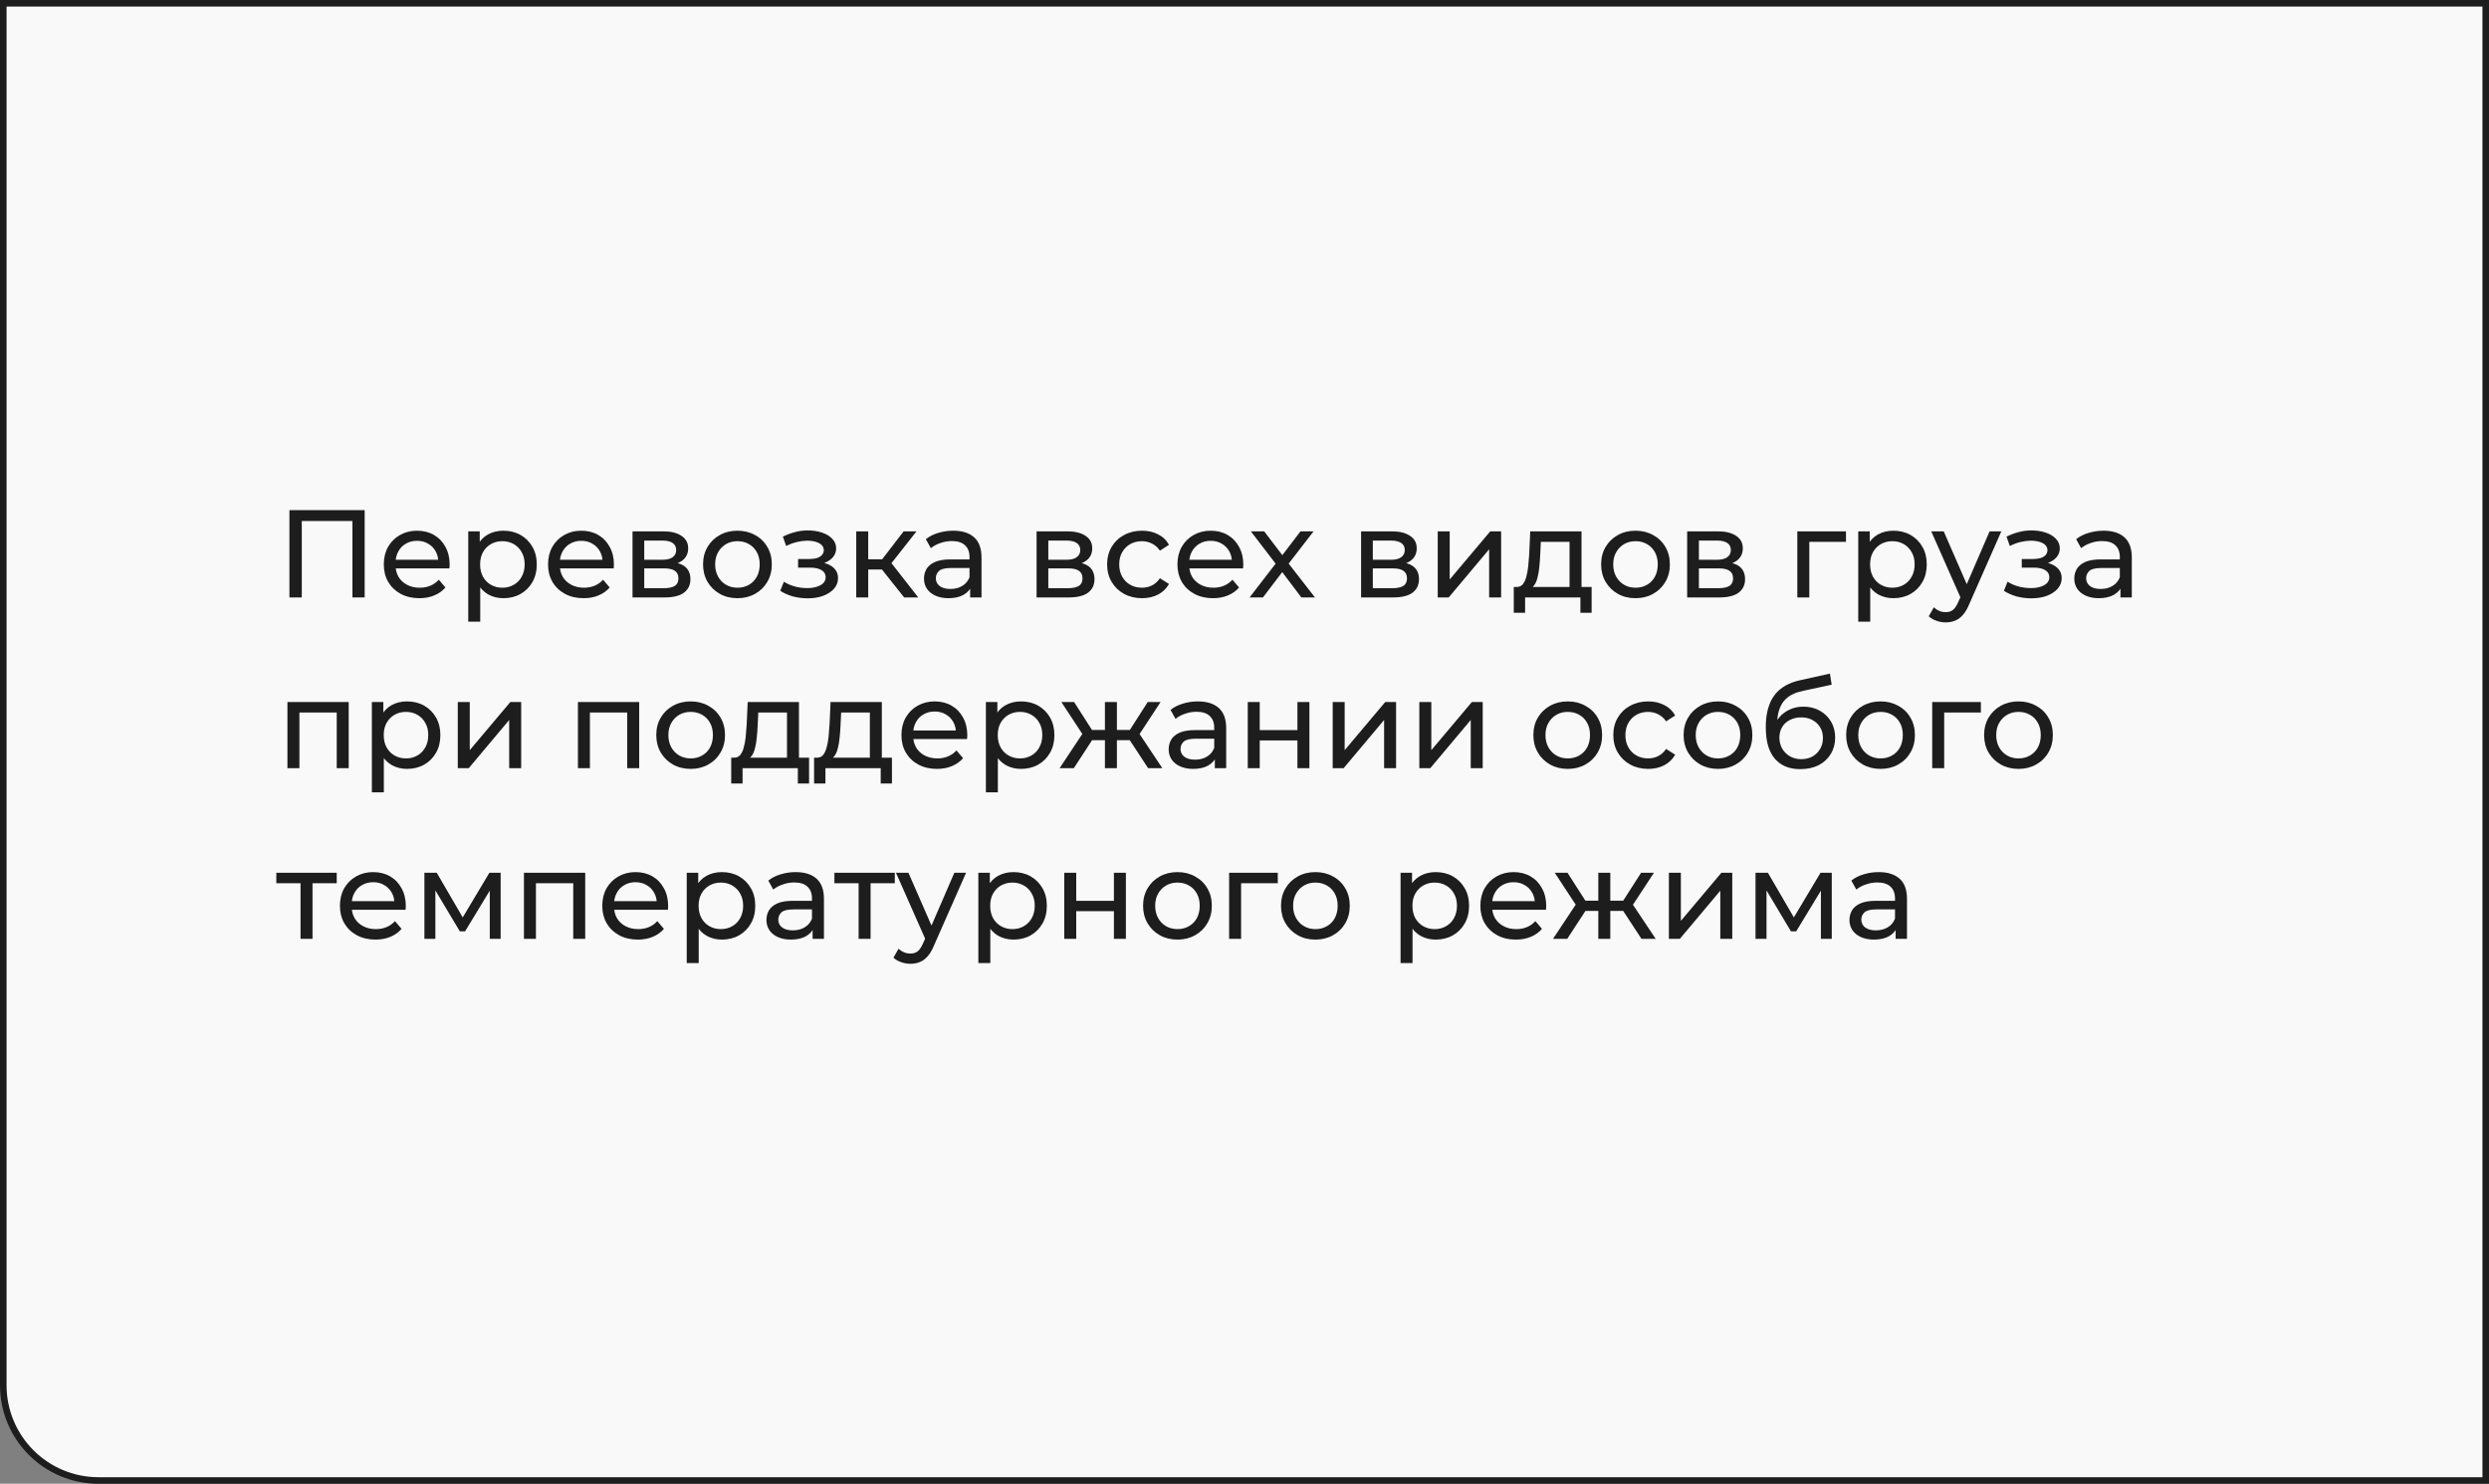 <?xml version="1.0" encoding="UTF-8"?> <svg xmlns="http://www.w3.org/2000/svg" width="379" height="226" viewBox="0 0 379 226" fill="none"><rect x="0" y="0" width="379" height="226" fill="#808080" stroke="none"/> <path d="M0.5 0.5H378.5V225.5H15C6.992 225.5 0.5 219.008 0.5 211V0.5Z" fill="#F9F9F9" stroke="#1D1D1D"></path> <path d="M44.071 91V77.7H55.528V91H53.666V78.859L54.122 79.353H45.477L45.952 78.859V91H44.071ZM63.855 91.114C62.779 91.114 61.829 90.892 61.005 90.449C60.195 90.006 59.562 89.398 59.105 88.625C58.662 87.852 58.441 86.966 58.441 85.965C58.441 84.964 58.656 84.078 59.087 83.305C59.53 82.532 60.132 81.931 60.892 81.5C61.664 81.057 62.532 80.835 63.495 80.835C64.47 80.835 65.331 81.05 66.079 81.481C66.826 81.912 67.409 82.52 67.826 83.305C68.257 84.078 68.472 84.983 68.472 86.022C68.472 86.098 68.466 86.187 68.454 86.288C68.454 86.389 68.447 86.484 68.434 86.573H59.865V85.262H67.484L66.743 85.718C66.756 85.072 66.623 84.496 66.344 83.989C66.066 83.482 65.68 83.09 65.186 82.811C64.704 82.52 64.141 82.374 63.495 82.374C62.861 82.374 62.297 82.52 61.803 82.811C61.309 83.09 60.923 83.489 60.645 84.008C60.366 84.515 60.227 85.097 60.227 85.756V86.06C60.227 86.731 60.379 87.333 60.682 87.865C60.999 88.384 61.436 88.79 61.993 89.081C62.551 89.372 63.191 89.518 63.913 89.518C64.508 89.518 65.046 89.417 65.528 89.214C66.022 89.011 66.452 88.707 66.82 88.302L67.826 89.48C67.371 90.012 66.8 90.417 66.117 90.696C65.445 90.975 64.692 91.114 63.855 91.114ZM76.641 91.114C75.805 91.114 75.039 90.924 74.342 90.544C73.658 90.151 73.107 89.575 72.689 88.815C72.284 88.055 72.081 87.105 72.081 85.965C72.081 84.825 72.278 83.875 72.67 83.115C73.076 82.355 73.62 81.785 74.304 81.405C75.001 81.025 75.78 80.835 76.641 80.835C77.629 80.835 78.503 81.05 79.263 81.481C80.023 81.912 80.625 82.513 81.068 83.286C81.511 84.046 81.733 84.939 81.733 85.965C81.733 86.991 81.511 87.89 81.068 88.663C80.625 89.436 80.023 90.037 79.263 90.468C78.503 90.899 77.629 91.114 76.641 91.114ZM71.302 94.686V80.93H73.05V83.647L72.936 85.984L73.126 88.321V94.686H71.302ZM76.489 89.518C77.135 89.518 77.712 89.372 78.218 89.081C78.737 88.79 79.143 88.378 79.434 87.846C79.738 87.301 79.89 86.674 79.89 85.965C79.89 85.243 79.738 84.622 79.434 84.103C79.143 83.571 78.737 83.159 78.218 82.868C77.712 82.577 77.135 82.431 76.489 82.431C75.856 82.431 75.279 82.577 74.76 82.868C74.254 83.159 73.848 83.571 73.544 84.103C73.253 84.622 73.107 85.243 73.107 85.965C73.107 86.674 73.253 87.301 73.544 87.846C73.848 88.378 74.254 88.79 74.76 89.081C75.279 89.372 75.856 89.518 76.489 89.518ZM88.867 91.114C87.79 91.114 86.841 90.892 86.017 90.449C85.207 90.006 84.573 89.398 84.117 88.625C83.674 87.852 83.452 86.966 83.452 85.965C83.452 84.964 83.668 84.078 84.098 83.305C84.541 82.532 85.143 81.931 85.903 81.5C86.676 81.057 87.543 80.835 88.506 80.835C89.481 80.835 90.343 81.05 91.09 81.481C91.838 81.912 92.42 82.52 92.838 83.305C93.269 84.078 93.484 84.983 93.484 86.022C93.484 86.098 93.478 86.187 93.465 86.288C93.465 86.389 93.459 86.484 93.446 86.573H84.877V85.262H92.496L91.755 85.718C91.768 85.072 91.635 84.496 91.356 83.989C91.078 83.482 90.691 83.09 90.197 82.811C89.716 82.52 89.152 82.374 88.506 82.374C87.873 82.374 87.309 82.52 86.815 82.811C86.321 83.09 85.935 83.489 85.656 84.008C85.377 84.515 85.238 85.097 85.238 85.756V86.06C85.238 86.731 85.39 87.333 85.694 87.865C86.011 88.384 86.448 88.79 87.005 89.081C87.562 89.372 88.202 89.518 88.924 89.518C89.519 89.518 90.058 89.417 90.539 89.214C91.033 89.011 91.464 88.707 91.831 88.302L92.838 89.48C92.382 90.012 91.812 90.417 91.128 90.696C90.457 90.975 89.703 91.114 88.867 91.114ZM96.314 91V80.93H100.988C102.166 80.93 103.091 81.158 103.762 81.614C104.446 82.057 104.788 82.691 104.788 83.514C104.788 84.337 104.465 84.977 103.819 85.433C103.186 85.876 102.343 86.098 101.292 86.098L101.577 85.604C102.78 85.604 103.673 85.826 104.256 86.269C104.839 86.712 105.13 87.365 105.13 88.226C105.13 89.1 104.801 89.784 104.142 90.278C103.496 90.759 102.502 91 101.159 91H96.314ZM98.1 89.594H101.026C101.786 89.594 102.356 89.48 102.736 89.252C103.116 89.011 103.306 88.631 103.306 88.112C103.306 87.58 103.129 87.194 102.774 86.953C102.432 86.7 101.887 86.573 101.14 86.573H98.1V89.594ZM98.1 85.262H100.836C101.533 85.262 102.058 85.135 102.413 84.882C102.78 84.616 102.964 84.249 102.964 83.78C102.964 83.299 102.78 82.938 102.413 82.697C102.058 82.456 101.533 82.336 100.836 82.336H98.1V85.262ZM112.298 91.114C111.284 91.114 110.385 90.892 109.6 90.449C108.814 90.006 108.194 89.398 107.738 88.625C107.282 87.84 107.054 86.953 107.054 85.965C107.054 84.964 107.282 84.078 107.738 83.305C108.194 82.532 108.814 81.931 109.6 81.5C110.385 81.057 111.284 80.835 112.298 80.835C113.298 80.835 114.191 81.057 114.977 81.5C115.775 81.931 116.395 82.532 116.839 83.305C117.295 84.065 117.523 84.952 117.523 85.965C117.523 86.966 117.295 87.852 116.839 88.625C116.395 89.398 115.775 90.006 114.977 90.449C114.191 90.892 113.298 91.114 112.298 91.114ZM112.298 89.518C112.944 89.518 113.52 89.372 114.027 89.081C114.546 88.79 114.951 88.378 115.243 87.846C115.534 87.301 115.68 86.674 115.68 85.965C115.68 85.243 115.534 84.622 115.243 84.103C114.951 83.571 114.546 83.159 114.027 82.868C113.52 82.577 112.944 82.431 112.298 82.431C111.652 82.431 111.075 82.577 110.569 82.868C110.062 83.159 109.657 83.571 109.353 84.103C109.049 84.622 108.897 85.243 108.897 85.965C108.897 86.674 109.049 87.301 109.353 87.846C109.657 88.378 110.062 88.79 110.569 89.081C111.075 89.372 111.652 89.518 112.298 89.518ZM122.99 91.133C123.877 91.133 124.662 91.006 125.346 90.753C126.043 90.487 126.594 90.126 126.999 89.67C127.405 89.201 127.607 88.663 127.607 88.055C127.607 87.295 127.284 86.693 126.638 86.25C125.992 85.807 125.106 85.585 123.978 85.585L123.902 86.022C124.561 86.022 125.144 85.914 125.65 85.699C126.157 85.484 126.562 85.192 126.866 84.825C127.17 84.445 127.322 84.014 127.322 83.533C127.322 82.963 127.12 82.469 126.714 82.051C126.322 81.633 125.783 81.316 125.099 81.101C124.415 80.873 123.636 80.772 122.762 80.797C122.18 80.81 121.591 80.898 120.995 81.063C120.413 81.215 119.817 81.437 119.209 81.728L119.703 83.153C120.248 82.887 120.78 82.691 121.299 82.564C121.831 82.437 122.351 82.368 122.857 82.355C123.377 82.355 123.826 82.412 124.206 82.526C124.599 82.64 124.903 82.805 125.118 83.02C125.334 83.235 125.441 83.495 125.441 83.799C125.441 84.078 125.346 84.325 125.156 84.54C124.979 84.743 124.726 84.895 124.396 84.996C124.067 85.097 123.681 85.148 123.237 85.148H121.527V86.459H123.351C124.099 86.459 124.681 86.586 125.099 86.839C125.517 87.092 125.726 87.453 125.726 87.922C125.726 88.251 125.612 88.543 125.384 88.796C125.156 89.037 124.827 89.227 124.396 89.366C123.978 89.505 123.478 89.575 122.895 89.575C122.262 89.575 121.635 89.493 121.014 89.328C120.394 89.151 119.843 88.91 119.361 88.606L118.81 89.993C119.38 90.36 120.026 90.645 120.748 90.848C121.483 91.038 122.23 91.133 122.99 91.133ZM137.676 91L133.781 86.098L135.282 85.186L139.823 91H137.676ZM130.38 91V80.93H132.204V91H130.38ZM131.653 86.744V85.186H134.978V86.744H131.653ZM135.434 86.174L133.743 85.946L137.6 80.93H139.557L135.434 86.174ZM147.725 91V88.872L147.63 88.473V84.844C147.63 84.071 147.402 83.476 146.946 83.058C146.503 82.627 145.832 82.412 144.932 82.412C144.337 82.412 143.754 82.513 143.184 82.716C142.614 82.906 142.133 83.166 141.74 83.495L140.98 82.127C141.5 81.709 142.12 81.392 142.842 81.177C143.577 80.949 144.343 80.835 145.141 80.835C146.522 80.835 147.586 81.171 148.333 81.842C149.081 82.513 149.454 83.539 149.454 84.92V91H147.725ZM144.419 91.114C143.672 91.114 143.013 90.987 142.443 90.734C141.886 90.481 141.455 90.132 141.151 89.689C140.847 89.233 140.695 88.72 140.695 88.15C140.695 87.605 140.822 87.111 141.075 86.668C141.341 86.225 141.766 85.87 142.348 85.604C142.944 85.338 143.742 85.205 144.742 85.205H147.934V86.516H144.818C143.906 86.516 143.292 86.668 142.975 86.972C142.659 87.276 142.5 87.643 142.5 88.074C142.5 88.568 142.697 88.967 143.089 89.271C143.482 89.562 144.027 89.708 144.723 89.708C145.407 89.708 146.003 89.556 146.509 89.252C147.029 88.948 147.402 88.505 147.63 87.922L147.991 89.176C147.751 89.771 147.326 90.246 146.718 90.601C146.11 90.943 145.344 91.114 144.419 91.114ZM157.841 91V80.93H162.515C163.693 80.93 164.618 81.158 165.289 81.614C165.973 82.057 166.315 82.691 166.315 83.514C166.315 84.337 165.992 84.977 165.346 85.433C164.713 85.876 163.871 86.098 162.819 86.098L163.104 85.604C164.308 85.604 165.201 85.826 165.783 86.269C166.366 86.712 166.657 87.365 166.657 88.226C166.657 89.1 166.328 89.784 165.669 90.278C165.023 90.759 164.029 91 162.686 91H157.841ZM159.627 89.594H162.553C163.313 89.594 163.883 89.48 164.263 89.252C164.643 89.011 164.833 88.631 164.833 88.112C164.833 87.58 164.656 87.194 164.301 86.953C163.959 86.7 163.415 86.573 162.667 86.573H159.627V89.594ZM159.627 85.262H162.363C163.06 85.262 163.586 85.135 163.94 84.882C164.308 84.616 164.491 84.249 164.491 83.78C164.491 83.299 164.308 82.938 163.94 82.697C163.586 82.456 163.06 82.336 162.363 82.336H159.627V85.262ZM173.901 91.114C172.875 91.114 171.957 90.892 171.146 90.449C170.348 90.006 169.721 89.398 169.265 88.625C168.809 87.852 168.581 86.966 168.581 85.965C168.581 84.964 168.809 84.078 169.265 83.305C169.721 82.532 170.348 81.931 171.146 81.5C171.957 81.057 172.875 80.835 173.901 80.835C174.813 80.835 175.624 81.019 176.333 81.386C177.055 81.741 177.612 82.273 178.005 82.982L176.618 83.875C176.289 83.381 175.883 83.02 175.402 82.792C174.933 82.551 174.427 82.431 173.882 82.431C173.223 82.431 172.634 82.577 172.115 82.868C171.596 83.159 171.184 83.571 170.88 84.103C170.576 84.622 170.424 85.243 170.424 85.965C170.424 86.687 170.576 87.314 170.88 87.846C171.184 88.378 171.596 88.79 172.115 89.081C172.634 89.372 173.223 89.518 173.882 89.518C174.427 89.518 174.933 89.404 175.402 89.176C175.883 88.935 176.289 88.568 176.618 88.074L178.005 88.948C177.612 89.645 177.055 90.183 176.333 90.563C175.624 90.93 174.813 91.114 173.901 91.114ZM184.702 91.114C183.626 91.114 182.676 90.892 181.852 90.449C181.042 90.006 180.408 89.398 179.952 88.625C179.509 87.852 179.287 86.966 179.287 85.965C179.287 84.964 179.503 84.078 179.933 83.305C180.377 82.532 180.978 81.931 181.738 81.5C182.511 81.057 183.379 80.835 184.341 80.835C185.317 80.835 186.178 81.05 186.925 81.481C187.673 81.912 188.255 82.52 188.673 83.305C189.104 84.078 189.319 84.983 189.319 86.022C189.319 86.098 189.313 86.187 189.3 86.288C189.3 86.389 189.294 86.484 189.281 86.573H180.712V85.262H188.331L187.59 85.718C187.603 85.072 187.47 84.496 187.191 83.989C186.913 83.482 186.526 83.09 186.032 82.811C185.551 82.52 184.987 82.374 184.341 82.374C183.708 82.374 183.144 82.52 182.65 82.811C182.156 83.09 181.77 83.489 181.491 84.008C181.213 84.515 181.073 85.097 181.073 85.756V86.06C181.073 86.731 181.225 87.333 181.529 87.865C181.846 88.384 182.283 88.79 182.84 89.081C183.398 89.372 184.037 89.518 184.759 89.518C185.355 89.518 185.893 89.417 186.374 89.214C186.868 89.011 187.299 88.707 187.666 88.302L188.673 89.48C188.217 90.012 187.647 90.417 186.963 90.696C186.292 90.975 185.538 91.114 184.702 91.114ZM190.275 91L194.607 85.376L194.588 86.307L190.465 80.93H192.498L195.652 85.072H194.873L198.027 80.93H200.022L195.842 86.345L195.861 85.376L200.231 91H198.16L194.835 86.592L195.576 86.706L192.308 91H190.275ZM207.252 91V80.93H211.926C213.104 80.93 214.029 81.158 214.7 81.614C215.384 82.057 215.726 82.691 215.726 83.514C215.726 84.337 215.403 84.977 214.757 85.433C214.124 85.876 213.282 86.098 212.23 86.098L212.515 85.604C213.719 85.604 214.612 85.826 215.194 86.269C215.777 86.712 216.068 87.365 216.068 88.226C216.068 89.1 215.739 89.784 215.08 90.278C214.434 90.759 213.44 91 212.097 91H207.252ZM209.038 89.594H211.964C212.724 89.594 213.294 89.48 213.674 89.252C214.054 89.011 214.244 88.631 214.244 88.112C214.244 87.58 214.067 87.194 213.712 86.953C213.37 86.7 212.826 86.573 212.078 86.573H209.038V89.594ZM209.038 85.262H211.774C212.471 85.262 212.997 85.135 213.351 84.882C213.719 84.616 213.902 84.249 213.902 83.78C213.902 83.299 213.719 82.938 213.351 82.697C212.997 82.456 212.471 82.336 211.774 82.336H209.038V85.262ZM218.923 91V80.93H220.747V88.264L226.922 80.93H228.575V91H226.751V83.666L220.595 91H218.923ZM238.994 90.145V82.526H234.624L234.529 84.464C234.503 85.097 234.459 85.712 234.396 86.307C234.345 86.89 234.256 87.428 234.13 87.922C234.016 88.416 233.845 88.821 233.617 89.138C233.389 89.455 233.085 89.651 232.705 89.727L230.9 89.404C231.292 89.417 231.609 89.29 231.85 89.024C232.09 88.745 232.274 88.365 232.401 87.884C232.54 87.403 232.641 86.858 232.705 86.25C232.768 85.629 232.819 84.99 232.857 84.331L233.009 80.93H240.818V90.145H238.994ZM230.501 93.337V89.404H242.357V93.337H240.647V91H232.23V93.337H230.501ZM249.046 91.114C248.032 91.114 247.133 90.892 246.348 90.449C245.562 90.006 244.942 89.398 244.486 88.625C244.03 87.84 243.802 86.953 243.802 85.965C243.802 84.964 244.03 84.078 244.486 83.305C244.942 82.532 245.562 81.931 246.348 81.5C247.133 81.057 248.032 80.835 249.046 80.835C250.046 80.835 250.939 81.057 251.725 81.5C252.523 81.931 253.143 82.532 253.587 83.305C254.043 84.065 254.271 84.952 254.271 85.965C254.271 86.966 254.043 87.852 253.587 88.625C253.143 89.398 252.523 90.006 251.725 90.449C250.939 90.892 250.046 91.114 249.046 91.114ZM249.046 89.518C249.692 89.518 250.268 89.372 250.775 89.081C251.294 88.79 251.699 88.378 251.991 87.846C252.282 87.301 252.428 86.674 252.428 85.965C252.428 85.243 252.282 84.622 251.991 84.103C251.699 83.571 251.294 83.159 250.775 82.868C250.268 82.577 249.692 82.431 249.046 82.431C248.4 82.431 247.823 82.577 247.317 82.868C246.81 83.159 246.405 83.571 246.101 84.103C245.797 84.622 245.645 85.243 245.645 85.965C245.645 86.674 245.797 87.301 246.101 87.846C246.405 88.378 246.81 88.79 247.317 89.081C247.823 89.372 248.4 89.518 249.046 89.518ZM256.905 91V80.93H261.579C262.757 80.93 263.681 81.158 264.353 81.614C265.037 82.057 265.379 82.691 265.379 83.514C265.379 84.337 265.056 84.977 264.41 85.433C263.776 85.876 262.934 86.098 261.883 86.098L262.168 85.604C263.371 85.604 264.264 85.826 264.847 86.269C265.429 86.712 265.721 87.365 265.721 88.226C265.721 89.1 265.391 89.784 264.733 90.278C264.087 90.759 263.092 91 261.75 91H256.905ZM258.691 89.594H261.617C262.377 89.594 262.947 89.48 263.327 89.252C263.707 89.011 263.897 88.631 263.897 88.112C263.897 87.58 263.719 87.194 263.365 86.953C263.023 86.7 262.478 86.573 261.731 86.573H258.691V89.594ZM258.691 85.262H261.427C262.123 85.262 262.649 85.135 263.004 84.882C263.371 84.616 263.555 84.249 263.555 83.78C263.555 83.299 263.371 82.938 263.004 82.697C262.649 82.456 262.123 82.336 261.427 82.336H258.691V85.262ZM273.678 91V80.93H281.088V82.526H275.065L275.502 82.108V91H273.678ZM288.294 91.114C287.458 91.114 286.692 90.924 285.995 90.544C285.311 90.151 284.76 89.575 284.342 88.815C283.937 88.055 283.734 87.105 283.734 85.965C283.734 84.825 283.931 83.875 284.323 83.115C284.729 82.355 285.273 81.785 285.957 81.405C286.654 81.025 287.433 80.835 288.294 80.835C289.282 80.835 290.156 81.05 290.916 81.481C291.676 81.912 292.278 82.513 292.721 83.286C293.165 84.046 293.386 84.939 293.386 85.965C293.386 86.991 293.165 87.89 292.721 88.663C292.278 89.436 291.676 90.037 290.916 90.468C290.156 90.899 289.282 91.114 288.294 91.114ZM282.955 94.686V80.93H284.703V83.647L284.589 85.984L284.779 88.321V94.686H282.955ZM288.142 89.518C288.788 89.518 289.365 89.372 289.871 89.081C290.391 88.79 290.796 88.378 291.087 87.846C291.391 87.301 291.543 86.674 291.543 85.965C291.543 85.243 291.391 84.622 291.087 84.103C290.796 83.571 290.391 83.159 289.871 82.868C289.365 82.577 288.788 82.431 288.142 82.431C287.509 82.431 286.933 82.577 286.413 82.868C285.907 83.159 285.501 83.571 285.197 84.103C284.906 84.622 284.76 85.243 284.76 85.965C284.76 86.674 284.906 87.301 285.197 87.846C285.501 88.378 285.907 88.79 286.413 89.081C286.933 89.372 287.509 89.518 288.142 89.518ZM296.271 94.8C295.79 94.8 295.321 94.718 294.865 94.553C294.409 94.401 294.017 94.173 293.687 93.869L294.466 92.501C294.72 92.742 294.998 92.925 295.302 93.052C295.606 93.179 295.929 93.242 296.271 93.242C296.715 93.242 297.082 93.128 297.373 92.9C297.665 92.672 297.937 92.267 298.19 91.684L298.817 90.297L299.007 90.069L302.959 80.93H304.745L299.862 92.007C299.571 92.716 299.242 93.274 298.874 93.679C298.52 94.084 298.127 94.369 297.696 94.534C297.266 94.711 296.791 94.8 296.271 94.8ZM298.665 91.323L294.067 80.93H295.967L299.881 89.898L298.665 91.323ZM309.316 91.133C310.203 91.133 310.988 91.006 311.672 90.753C312.369 90.487 312.92 90.126 313.325 89.67C313.731 89.201 313.933 88.663 313.933 88.055C313.933 87.295 313.61 86.693 312.964 86.25C312.318 85.807 311.432 85.585 310.304 85.585L310.228 86.022C310.887 86.022 311.47 85.914 311.976 85.699C312.483 85.484 312.888 85.192 313.192 84.825C313.496 84.445 313.648 84.014 313.648 83.533C313.648 82.963 313.446 82.469 313.04 82.051C312.648 81.633 312.109 81.316 311.425 81.101C310.741 80.873 309.962 80.772 309.088 80.797C308.506 80.81 307.917 80.898 307.321 81.063C306.739 81.215 306.143 81.437 305.535 81.728L306.029 83.153C306.574 82.887 307.106 82.691 307.625 82.564C308.157 82.437 308.677 82.368 309.183 82.355C309.703 82.355 310.152 82.412 310.532 82.526C310.925 82.64 311.229 82.805 311.444 83.02C311.66 83.235 311.767 83.495 311.767 83.799C311.767 84.078 311.672 84.325 311.482 84.54C311.305 84.743 311.052 84.895 310.722 84.996C310.393 85.097 310.007 85.148 309.563 85.148H307.853V86.459H309.677C310.425 86.459 311.007 86.586 311.425 86.839C311.843 87.092 312.052 87.453 312.052 87.922C312.052 88.251 311.938 88.543 311.71 88.796C311.482 89.037 311.153 89.227 310.722 89.366C310.304 89.505 309.804 89.575 309.221 89.575C308.588 89.575 307.961 89.493 307.34 89.328C306.72 89.151 306.169 88.91 305.687 88.606L305.136 89.993C305.706 90.36 306.352 90.645 307.074 90.848C307.809 91.038 308.556 91.133 309.316 91.133ZM322.881 91V88.872L322.786 88.473V84.844C322.786 84.071 322.558 83.476 322.102 83.058C321.659 82.627 320.988 82.412 320.088 82.412C319.493 82.412 318.91 82.513 318.34 82.716C317.77 82.906 317.289 83.166 316.896 83.495L316.136 82.127C316.656 81.709 317.276 81.392 317.998 81.177C318.733 80.949 319.499 80.835 320.297 80.835C321.678 80.835 322.742 81.171 323.489 81.842C324.237 82.513 324.61 83.539 324.61 84.92V91H322.881ZM319.575 91.114C318.828 91.114 318.169 90.987 317.599 90.734C317.042 90.481 316.611 90.132 316.307 89.689C316.003 89.233 315.851 88.72 315.851 88.15C315.851 87.605 315.978 87.111 316.231 86.668C316.497 86.225 316.922 85.87 317.504 85.604C318.1 85.338 318.898 85.205 319.898 85.205H323.09V86.516H319.974C319.062 86.516 318.448 86.668 318.131 86.972C317.815 87.276 317.656 87.643 317.656 88.074C317.656 88.568 317.853 88.967 318.245 89.271C318.638 89.562 319.183 89.708 319.879 89.708C320.563 89.708 321.159 89.556 321.665 89.252C322.185 88.948 322.558 88.505 322.786 87.922L323.147 89.176C322.907 89.771 322.482 90.246 321.874 90.601C321.266 90.943 320.5 91.114 319.575 91.114ZM43.767 117V106.93H53.096V117H51.272V108.07L51.709 108.526H45.154L45.591 108.07V117H43.767ZM61.964 117.114C61.128 117.114 60.362 116.924 59.665 116.544C58.981 116.151 58.43 115.575 58.012 114.815C57.607 114.055 57.404 113.105 57.404 111.965C57.404 110.825 57.601 109.875 57.993 109.115C58.399 108.355 58.943 107.785 59.627 107.405C60.324 107.025 61.103 106.835 61.964 106.835C62.952 106.835 63.826 107.05 64.586 107.481C65.346 107.912 65.948 108.513 66.391 109.286C66.835 110.046 67.056 110.939 67.056 111.965C67.056 112.991 66.835 113.89 66.391 114.663C65.948 115.436 65.346 116.037 64.586 116.468C63.826 116.899 62.952 117.114 61.964 117.114ZM56.625 120.686V106.93H58.373V109.647L58.259 111.984L58.449 114.321V120.686H56.625ZM61.812 115.518C62.458 115.518 63.035 115.372 63.541 115.081C64.061 114.79 64.466 114.378 64.757 113.846C65.061 113.301 65.213 112.674 65.213 111.965C65.213 111.243 65.061 110.622 64.757 110.103C64.466 109.571 64.061 109.159 63.541 108.868C63.035 108.577 62.458 108.431 61.812 108.431C61.179 108.431 60.603 108.577 60.083 108.868C59.577 109.159 59.171 109.571 58.867 110.103C58.576 110.622 58.43 111.243 58.43 111.965C58.43 112.674 58.576 113.301 58.867 113.846C59.171 114.378 59.577 114.79 60.083 115.081C60.603 115.372 61.179 115.518 61.812 115.518ZM69.707 117V106.93H71.531V114.264L77.706 106.93H79.359V117H77.534V109.666L71.379 117H69.707ZM88.001 117V106.93H97.33V117H95.506V108.07L95.943 108.526H89.388L89.825 108.07V117H88.001ZM105.173 117.114C104.159 117.114 103.26 116.892 102.475 116.449C101.689 116.006 101.069 115.398 100.613 114.625C100.157 113.84 99.929 112.953 99.929 111.965C99.929 110.964 100.157 110.078 100.613 109.305C101.069 108.532 101.689 107.931 102.475 107.5C103.26 107.057 104.159 106.835 105.173 106.835C106.173 106.835 107.066 107.057 107.852 107.5C108.65 107.931 109.27 108.532 109.714 109.305C110.17 110.065 110.398 110.952 110.398 111.965C110.398 112.966 110.17 113.852 109.714 114.625C109.27 115.398 108.65 116.006 107.852 116.449C107.066 116.892 106.173 117.114 105.173 117.114ZM105.173 115.518C105.819 115.518 106.395 115.372 106.902 115.081C107.421 114.79 107.826 114.378 108.118 113.846C108.409 113.301 108.555 112.674 108.555 111.965C108.555 111.243 108.409 110.622 108.118 110.103C107.826 109.571 107.421 109.159 106.902 108.868C106.395 108.577 105.819 108.431 105.173 108.431C104.527 108.431 103.95 108.577 103.444 108.868C102.937 109.159 102.532 109.571 102.228 110.103C101.924 110.622 101.772 111.243 101.772 111.965C101.772 112.674 101.924 113.301 102.228 113.846C102.532 114.378 102.937 114.79 103.444 115.081C103.95 115.372 104.527 115.518 105.173 115.518ZM119.835 116.145V108.526H115.465L115.37 110.464C115.345 111.097 115.301 111.712 115.237 112.307C115.187 112.89 115.098 113.428 114.971 113.922C114.857 114.416 114.686 114.821 114.458 115.138C114.23 115.455 113.926 115.651 113.546 115.727L111.741 115.404C112.134 115.417 112.451 115.29 112.691 115.024C112.932 114.745 113.116 114.365 113.242 113.884C113.382 113.403 113.483 112.858 113.546 112.25C113.61 111.629 113.66 110.99 113.698 110.331L113.85 106.93H121.659V116.145H119.835ZM111.342 119.337V115.404H123.198V119.337H121.488V117H113.071V119.337H111.342ZM132.453 116.145V108.526H128.083L127.988 110.464C127.962 111.097 127.918 111.712 127.855 112.307C127.804 112.89 127.715 113.428 127.589 113.922C127.475 114.416 127.304 114.821 127.076 115.138C126.848 115.455 126.544 115.651 126.164 115.727L124.359 115.404C124.751 115.417 125.068 115.29 125.309 115.024C125.549 114.745 125.733 114.365 125.86 113.884C125.999 113.403 126.1 112.858 126.164 112.25C126.227 111.629 126.278 110.99 126.316 110.331L126.468 106.93H134.277V116.145H132.453ZM123.96 119.337V115.404H135.816V119.337H134.106V117H125.689V119.337H123.96ZM142.676 117.114C141.599 117.114 140.649 116.892 139.826 116.449C139.015 116.006 138.382 115.398 137.926 114.625C137.482 113.852 137.261 112.966 137.261 111.965C137.261 110.964 137.476 110.078 137.907 109.305C138.35 108.532 138.952 107.931 139.712 107.5C140.484 107.057 141.352 106.835 142.315 106.835C143.29 106.835 144.151 107.05 144.899 107.481C145.646 107.912 146.229 108.52 146.647 109.305C147.077 110.078 147.293 110.983 147.293 112.022C147.293 112.098 147.286 112.187 147.274 112.288C147.274 112.389 147.267 112.484 147.255 112.573H138.686V111.262H146.305L145.564 111.718C145.576 111.072 145.443 110.496 145.165 109.989C144.886 109.482 144.5 109.09 144.006 108.811C143.524 108.52 142.961 108.374 142.315 108.374C141.681 108.374 141.118 108.52 140.624 108.811C140.13 109.09 139.743 109.489 139.465 110.008C139.186 110.515 139.047 111.097 139.047 111.756V112.06C139.047 112.731 139.199 113.333 139.503 113.865C139.819 114.384 140.256 114.79 140.814 115.081C141.371 115.372 142.011 115.518 142.733 115.518C143.328 115.518 143.866 115.417 144.348 115.214C144.842 115.011 145.272 114.707 145.64 114.302L146.647 115.48C146.191 116.012 145.621 116.417 144.937 116.696C144.265 116.975 143.512 117.114 142.676 117.114ZM155.461 117.114C154.625 117.114 153.859 116.924 153.162 116.544C152.478 116.151 151.927 115.575 151.509 114.815C151.104 114.055 150.901 113.105 150.901 111.965C150.901 110.825 151.098 109.875 151.49 109.115C151.896 108.355 152.44 107.785 153.124 107.405C153.821 107.025 154.6 106.835 155.461 106.835C156.449 106.835 157.323 107.05 158.083 107.481C158.843 107.912 159.445 108.513 159.888 109.286C160.332 110.046 160.553 110.939 160.553 111.965C160.553 112.991 160.332 113.89 159.888 114.663C159.445 115.436 158.843 116.037 158.083 116.468C157.323 116.899 156.449 117.114 155.461 117.114ZM150.122 120.686V106.93H151.87V109.647L151.756 111.984L151.946 114.321V120.686H150.122ZM155.309 115.518C155.955 115.518 156.532 115.372 157.038 115.081C157.558 114.79 157.963 114.378 158.254 113.846C158.558 113.301 158.71 112.674 158.71 111.965C158.71 111.243 158.558 110.622 158.254 110.103C157.963 109.571 157.558 109.159 157.038 108.868C156.532 108.577 155.955 108.431 155.309 108.431C154.676 108.431 154.1 108.577 153.58 108.868C153.074 109.159 152.668 109.571 152.364 110.103C152.073 110.622 151.927 111.243 151.927 111.965C151.927 112.674 152.073 113.301 152.364 113.846C152.668 114.378 153.074 114.79 153.58 115.081C154.1 115.372 154.676 115.518 155.309 115.518ZM174.821 117L171.61 112.098L173.111 111.186L176.987 117H174.821ZM169.52 112.744V111.186H172.788V112.744H169.52ZM173.282 112.174L171.553 111.946L174.764 106.93H176.721L173.282 112.174ZM163.516 117H161.35L165.207 111.186L166.708 112.098L163.516 117ZM170.071 117H168.247V106.93H170.071V117ZM168.798 112.744H165.549V111.186H168.798V112.744ZM165.055 112.174L161.616 106.93H163.554L166.765 111.946L165.055 112.174ZM184.983 117V114.872L184.888 114.473V110.844C184.888 110.071 184.66 109.476 184.204 109.058C183.761 108.627 183.089 108.412 182.19 108.412C181.595 108.412 181.012 108.513 180.442 108.716C179.872 108.906 179.391 109.166 178.998 109.495L178.238 108.127C178.757 107.709 179.378 107.392 180.1 107.177C180.835 106.949 181.601 106.835 182.399 106.835C183.78 106.835 184.844 107.171 185.591 107.842C186.338 108.513 186.712 109.539 186.712 110.92V117H184.983ZM181.677 117.114C180.93 117.114 180.271 116.987 179.701 116.734C179.144 116.481 178.713 116.132 178.409 115.689C178.105 115.233 177.953 114.72 177.953 114.15C177.953 113.605 178.08 113.111 178.333 112.668C178.599 112.225 179.023 111.87 179.606 111.604C180.201 111.338 180.999 111.205 182 111.205H185.192V112.516H182.076C181.164 112.516 180.55 112.668 180.233 112.972C179.916 113.276 179.758 113.643 179.758 114.074C179.758 114.568 179.954 114.967 180.347 115.271C180.74 115.562 181.284 115.708 181.981 115.708C182.665 115.708 183.26 115.556 183.767 115.252C184.286 114.948 184.66 114.505 184.888 113.922L185.249 115.176C185.008 115.771 184.584 116.246 183.976 116.601C183.368 116.943 182.602 117.114 181.677 117.114ZM189.996 117V106.93H191.82V111.205H197.558V106.93H199.382V117H197.558V112.782H191.82V117H189.996ZM202.929 117V106.93H204.753V114.264L210.928 106.93H212.581V117H210.757V109.666L204.601 117H202.929ZM216.121 117V106.93H217.945V114.264L224.12 106.93H225.773V117H223.949V109.666L217.793 117H216.121ZM238.729 117.114C237.716 117.114 236.817 116.892 236.031 116.449C235.246 116.006 234.625 115.398 234.169 114.625C233.713 113.84 233.485 112.953 233.485 111.965C233.485 110.964 233.713 110.078 234.169 109.305C234.625 108.532 235.246 107.931 236.031 107.5C236.817 107.057 237.716 106.835 238.729 106.835C239.73 106.835 240.623 107.057 241.408 107.5C242.206 107.931 242.827 108.532 243.27 109.305C243.726 110.065 243.954 110.952 243.954 111.965C243.954 112.966 243.726 113.852 243.27 114.625C242.827 115.398 242.206 116.006 241.408 116.449C240.623 116.892 239.73 117.114 238.729 117.114ZM238.729 115.518C239.375 115.518 239.952 115.372 240.458 115.081C240.978 114.79 241.383 114.378 241.674 113.846C241.966 113.301 242.111 112.674 242.111 111.965C242.111 111.243 241.966 110.622 241.674 110.103C241.383 109.571 240.978 109.159 240.458 108.868C239.952 108.577 239.375 108.431 238.729 108.431C238.083 108.431 237.507 108.577 237 108.868C236.494 109.159 236.088 109.571 235.784 110.103C235.48 110.622 235.328 111.243 235.328 111.965C235.328 112.674 235.48 113.301 235.784 113.846C236.088 114.378 236.494 114.79 237 115.081C237.507 115.372 238.083 115.518 238.729 115.518ZM250.977 117.114C249.951 117.114 249.033 116.892 248.222 116.449C247.424 116.006 246.797 115.398 246.341 114.625C245.885 113.852 245.657 112.966 245.657 111.965C245.657 110.964 245.885 110.078 246.341 109.305C246.797 108.532 247.424 107.931 248.222 107.5C249.033 107.057 249.951 106.835 250.977 106.835C251.889 106.835 252.7 107.019 253.409 107.386C254.131 107.741 254.689 108.273 255.081 108.982L253.694 109.875C253.365 109.381 252.96 109.02 252.478 108.792C252.01 108.551 251.503 108.431 250.958 108.431C250.3 108.431 249.711 108.577 249.191 108.868C248.672 109.159 248.26 109.571 247.956 110.103C247.652 110.622 247.5 111.243 247.5 111.965C247.5 112.687 247.652 113.314 247.956 113.846C248.26 114.378 248.672 114.79 249.191 115.081C249.711 115.372 250.3 115.518 250.958 115.518C251.503 115.518 252.01 115.404 252.478 115.176C252.96 114.935 253.365 114.568 253.694 114.074L255.081 114.948C254.689 115.645 254.131 116.183 253.409 116.563C252.7 116.93 251.889 117.114 250.977 117.114ZM261.607 117.114C260.594 117.114 259.695 116.892 258.909 116.449C258.124 116.006 257.503 115.398 257.047 114.625C256.591 113.84 256.363 112.953 256.363 111.965C256.363 110.964 256.591 110.078 257.047 109.305C257.503 108.532 258.124 107.931 258.909 107.5C259.695 107.057 260.594 106.835 261.607 106.835C262.608 106.835 263.501 107.057 264.286 107.5C265.084 107.931 265.705 108.532 266.148 109.305C266.604 110.065 266.832 110.952 266.832 111.965C266.832 112.966 266.604 113.852 266.148 114.625C265.705 115.398 265.084 116.006 264.286 116.449C263.501 116.892 262.608 117.114 261.607 117.114ZM261.607 115.518C262.253 115.518 262.83 115.372 263.336 115.081C263.856 114.79 264.261 114.378 264.552 113.846C264.844 113.301 264.989 112.674 264.989 111.965C264.989 111.243 264.844 110.622 264.552 110.103C264.261 109.571 263.856 109.159 263.336 108.868C262.83 108.577 262.253 108.431 261.607 108.431C260.961 108.431 260.385 108.577 259.878 108.868C259.372 109.159 258.966 109.571 258.662 110.103C258.358 110.622 258.206 111.243 258.206 111.965C258.206 112.674 258.358 113.301 258.662 113.846C258.966 114.378 259.372 114.79 259.878 115.081C260.385 115.372 260.961 115.518 261.607 115.518ZM274.121 117.152C273.285 117.152 272.544 117.019 271.898 116.753C271.265 116.487 270.72 116.094 270.264 115.575C269.808 115.043 269.46 114.378 269.219 113.58C268.991 112.769 268.877 111.819 268.877 110.73C268.877 109.869 268.953 109.096 269.105 108.412C269.257 107.728 269.473 107.12 269.751 106.588C270.043 106.056 270.397 105.594 270.815 105.201C271.246 104.808 271.727 104.485 272.259 104.232C272.804 103.966 273.399 103.763 274.045 103.624L278.643 102.598L278.909 104.289L274.672 105.201C274.419 105.252 274.115 105.328 273.76 105.429C273.406 105.53 273.045 105.689 272.677 105.904C272.31 106.107 271.968 106.392 271.651 106.759C271.335 107.126 271.081 107.608 270.891 108.203C270.701 108.786 270.606 109.508 270.606 110.369C270.606 110.61 270.613 110.793 270.625 110.92C270.638 111.047 270.651 111.173 270.663 111.3C270.689 111.427 270.708 111.617 270.72 111.87L269.96 111.091C270.163 110.394 270.486 109.786 270.929 109.267C271.373 108.748 271.905 108.349 272.525 108.07C273.159 107.779 273.849 107.633 274.596 107.633C275.534 107.633 276.363 107.836 277.085 108.241C277.82 108.646 278.396 109.204 278.814 109.913C279.232 110.622 279.441 111.433 279.441 112.345C279.441 113.27 279.22 114.099 278.776 114.834C278.346 115.556 277.731 116.126 276.933 116.544C276.135 116.949 275.198 117.152 274.121 117.152ZM274.292 115.632C274.938 115.632 275.508 115.493 276.002 115.214C276.496 114.923 276.883 114.536 277.161 114.055C277.44 113.561 277.579 113.01 277.579 112.402C277.579 111.794 277.44 111.256 277.161 110.787C276.883 110.318 276.496 109.951 276.002 109.685C275.508 109.406 274.926 109.267 274.254 109.267C273.621 109.267 273.051 109.4 272.544 109.666C272.038 109.919 271.645 110.28 271.366 110.749C271.088 111.205 270.948 111.737 270.948 112.345C270.948 112.953 271.088 113.51 271.366 114.017C271.658 114.511 272.05 114.904 272.544 115.195C273.051 115.486 273.634 115.632 274.292 115.632ZM286.359 117.114C285.346 117.114 284.447 116.892 283.661 116.449C282.876 116.006 282.255 115.398 281.799 114.625C281.343 113.84 281.115 112.953 281.115 111.965C281.115 110.964 281.343 110.078 281.799 109.305C282.255 108.532 282.876 107.931 283.661 107.5C284.447 107.057 285.346 106.835 286.359 106.835C287.36 106.835 288.253 107.057 289.038 107.5C289.836 107.931 290.457 108.532 290.9 109.305C291.356 110.065 291.584 110.952 291.584 111.965C291.584 112.966 291.356 113.852 290.9 114.625C290.457 115.398 289.836 116.006 289.038 116.449C288.253 116.892 287.36 117.114 286.359 117.114ZM286.359 115.518C287.005 115.518 287.582 115.372 288.088 115.081C288.608 114.79 289.013 114.378 289.304 113.846C289.596 113.301 289.741 112.674 289.741 111.965C289.741 111.243 289.596 110.622 289.304 110.103C289.013 109.571 288.608 109.159 288.088 108.868C287.582 108.577 287.005 108.431 286.359 108.431C285.713 108.431 285.137 108.577 284.63 108.868C284.124 109.159 283.718 109.571 283.414 110.103C283.11 110.622 282.958 111.243 282.958 111.965C282.958 112.674 283.11 113.301 283.414 113.846C283.718 114.378 284.124 114.79 284.63 115.081C285.137 115.372 285.713 115.518 286.359 115.518ZM294.218 117V106.93H301.628V108.526H295.605L296.042 108.108V117H294.218ZM307.363 117.114C306.35 117.114 305.451 116.892 304.665 116.449C303.88 116.006 303.259 115.398 302.803 114.625C302.347 113.84 302.119 112.953 302.119 111.965C302.119 110.964 302.347 110.078 302.803 109.305C303.259 108.532 303.88 107.931 304.665 107.5C305.451 107.057 306.35 106.835 307.363 106.835C308.364 106.835 309.257 107.057 310.042 107.5C310.84 107.931 311.461 108.532 311.904 109.305C312.36 110.065 312.588 110.952 312.588 111.965C312.588 112.966 312.36 113.852 311.904 114.625C311.461 115.398 310.84 116.006 310.042 116.449C309.257 116.892 308.364 117.114 307.363 117.114ZM307.363 115.518C308.009 115.518 308.586 115.372 309.092 115.081C309.612 114.79 310.017 114.378 310.308 113.846C310.6 113.301 310.745 112.674 310.745 111.965C310.745 111.243 310.6 110.622 310.308 110.103C310.017 109.571 309.612 109.159 309.092 108.868C308.586 108.577 308.009 108.431 307.363 108.431C306.717 108.431 306.141 108.577 305.634 108.868C305.128 109.159 304.722 109.571 304.418 110.103C304.114 110.622 303.962 111.243 303.962 111.965C303.962 112.674 304.114 113.301 304.418 113.846C304.722 114.378 305.128 114.79 305.634 115.081C306.141 115.372 306.717 115.518 307.363 115.518ZM45.762 143V134.051L46.218 134.526H42.076V132.93H51.272V134.526H47.149L47.586 134.051V143H45.762ZM57.176 143.114C56.099 143.114 55.149 142.892 54.326 142.449C53.515 142.006 52.882 141.398 52.426 140.625C51.983 139.852 51.761 138.966 51.761 137.965C51.761 136.964 51.976 136.078 52.407 135.305C52.85 134.532 53.452 133.931 54.212 133.5C54.984 133.057 55.852 132.835 56.815 132.835C57.79 132.835 58.651 133.05 59.399 133.481C60.146 133.912 60.729 134.52 61.147 135.305C61.578 136.078 61.793 136.983 61.793 138.022C61.793 138.098 61.786 138.187 61.774 138.288C61.774 138.389 61.767 138.484 61.755 138.573H53.186V137.262H60.805L60.064 137.718C60.077 137.072 59.944 136.496 59.665 135.989C59.386 135.482 59 135.09 58.506 134.811C58.025 134.52 57.461 134.374 56.815 134.374C56.181 134.374 55.618 134.52 55.124 134.811C54.63 135.09 54.243 135.489 53.965 136.008C53.686 136.515 53.547 137.097 53.547 137.756V138.06C53.547 138.731 53.699 139.333 54.003 139.865C54.319 140.384 54.757 140.79 55.314 141.081C55.871 141.372 56.511 141.518 57.233 141.518C57.828 141.518 58.367 141.417 58.848 141.214C59.342 141.011 59.773 140.707 60.14 140.302L61.147 141.48C60.691 142.012 60.121 142.417 59.437 142.696C58.766 142.975 58.012 143.114 57.176 143.114ZM64.623 143V132.93H66.504L70.835 140.378H70.076L74.522 132.93H76.231V143H74.579V134.982L74.882 135.153L70.817 141.86H70.019L65.933 135.02L66.294 134.944V143H64.623ZM79.782 143V132.93H89.111V143H87.287V134.07L87.724 134.526H81.169L81.606 134.07V143H79.782ZM97.124 143.114C96.047 143.114 95.097 142.892 94.274 142.449C93.463 142.006 92.83 141.398 92.374 140.625C91.931 139.852 91.709 138.966 91.709 137.965C91.709 136.964 91.924 136.078 92.355 135.305C92.798 134.532 93.4 133.931 94.16 133.5C94.933 133.057 95.8 132.835 96.763 132.835C97.738 132.835 98.6 133.05 99.347 133.481C100.094 133.912 100.677 134.52 101.095 135.305C101.526 136.078 101.741 136.983 101.741 138.022C101.741 138.098 101.735 138.187 101.722 138.288C101.722 138.389 101.716 138.484 101.703 138.573H93.134V137.262H100.753L100.012 137.718C100.025 137.072 99.892 136.496 99.613 135.989C99.334 135.482 98.948 135.09 98.454 134.811C97.973 134.52 97.409 134.374 96.763 134.374C96.13 134.374 95.566 134.52 95.072 134.811C94.578 135.09 94.192 135.489 93.913 136.008C93.634 136.515 93.495 137.097 93.495 137.756V138.06C93.495 138.731 93.647 139.333 93.951 139.865C94.268 140.384 94.705 140.79 95.262 141.081C95.819 141.372 96.459 141.518 97.181 141.518C97.776 141.518 98.315 141.417 98.796 141.214C99.29 141.011 99.721 140.707 100.088 140.302L101.095 141.48C100.639 142.012 100.069 142.417 99.385 142.696C98.714 142.975 97.96 143.114 97.124 143.114ZM109.91 143.114C109.074 143.114 108.307 142.924 107.611 142.544C106.927 142.151 106.376 141.575 105.958 140.815C105.552 140.055 105.35 139.105 105.35 137.965C105.35 136.825 105.546 135.875 105.939 135.115C106.344 134.355 106.889 133.785 107.573 133.405C108.269 133.025 109.048 132.835 109.91 132.835C110.898 132.835 111.772 133.05 112.532 133.481C113.292 133.912 113.893 134.513 114.337 135.286C114.78 136.046 115.002 136.939 115.002 137.965C115.002 138.991 114.78 139.89 114.337 140.663C113.893 141.436 113.292 142.037 112.532 142.468C111.772 142.899 110.898 143.114 109.91 143.114ZM104.571 146.686V132.93H106.319V135.647L106.205 137.984L106.395 140.321V146.686H104.571ZM109.758 141.518C110.404 141.518 110.98 141.372 111.487 141.081C112.006 140.79 112.411 140.378 112.703 139.846C113.007 139.301 113.159 138.674 113.159 137.965C113.159 137.243 113.007 136.622 112.703 136.103C112.411 135.571 112.006 135.159 111.487 134.868C110.98 134.577 110.404 134.431 109.758 134.431C109.124 134.431 108.548 134.577 108.029 134.868C107.522 135.159 107.117 135.571 106.813 136.103C106.521 136.622 106.376 137.243 106.376 137.965C106.376 138.674 106.521 139.301 106.813 139.846C107.117 140.378 107.522 140.79 108.029 141.081C108.548 141.372 109.124 141.518 109.758 141.518ZM123.734 143V140.872L123.639 140.473V136.844C123.639 136.071 123.411 135.476 122.955 135.058C122.512 134.627 121.84 134.412 120.941 134.412C120.346 134.412 119.763 134.513 119.193 134.716C118.623 134.906 118.142 135.166 117.749 135.495L116.989 134.127C117.508 133.709 118.129 133.392 118.851 133.177C119.586 132.949 120.352 132.835 121.15 132.835C122.531 132.835 123.595 133.171 124.342 133.842C125.089 134.513 125.463 135.539 125.463 136.92V143H123.734ZM120.428 143.114C119.681 143.114 119.022 142.987 118.452 142.734C117.895 142.481 117.464 142.132 117.16 141.689C116.856 141.233 116.704 140.72 116.704 140.15C116.704 139.605 116.831 139.111 117.084 138.668C117.35 138.225 117.774 137.87 118.357 137.604C118.952 137.338 119.75 137.205 120.751 137.205H123.943V138.516H120.827C119.915 138.516 119.301 138.668 118.984 138.972C118.667 139.276 118.509 139.643 118.509 140.074C118.509 140.568 118.705 140.967 119.098 141.271C119.491 141.562 120.035 141.708 120.732 141.708C121.416 141.708 122.011 141.556 122.518 141.252C123.037 140.948 123.411 140.505 123.639 139.922L124 141.176C123.759 141.771 123.335 142.246 122.727 142.601C122.119 142.943 121.353 143.114 120.428 143.114ZM130.742 143V134.051L131.198 134.526H127.056V132.93H136.252V134.526H132.129L132.566 134.051V143H130.742ZM138.631 146.8C138.149 146.8 137.681 146.718 137.225 146.553C136.769 146.401 136.376 146.173 136.047 145.869L136.826 144.501C137.079 144.742 137.358 144.925 137.662 145.052C137.966 145.179 138.289 145.242 138.631 145.242C139.074 145.242 139.441 145.128 139.733 144.9C140.024 144.672 140.296 144.267 140.55 143.684L141.177 142.297L141.367 142.069L145.319 132.93H147.105L142.222 144.007C141.93 144.716 141.601 145.274 141.234 145.679C140.879 146.084 140.486 146.369 140.056 146.534C139.625 146.711 139.15 146.8 138.631 146.8ZM141.025 143.323L136.427 132.93H138.327L142.241 141.898L141.025 143.323ZM154.311 143.114C153.475 143.114 152.709 142.924 152.012 142.544C151.328 142.151 150.777 141.575 150.359 140.815C149.954 140.055 149.751 139.105 149.751 137.965C149.751 136.825 149.947 135.875 150.34 135.115C150.745 134.355 151.29 133.785 151.974 133.405C152.671 133.025 153.45 132.835 154.311 132.835C155.299 132.835 156.173 133.05 156.933 133.481C157.693 133.912 158.295 134.513 158.738 135.286C159.181 136.046 159.403 136.939 159.403 137.965C159.403 138.991 159.181 139.89 158.738 140.663C158.295 141.436 157.693 142.037 156.933 142.468C156.173 142.899 155.299 143.114 154.311 143.114ZM148.972 146.686V132.93H150.72V135.647L150.606 137.984L150.796 140.321V146.686H148.972ZM154.159 141.518C154.805 141.518 155.381 141.372 155.888 141.081C156.407 140.79 156.813 140.378 157.104 139.846C157.408 139.301 157.56 138.674 157.56 137.965C157.56 137.243 157.408 136.622 157.104 136.103C156.813 135.571 156.407 135.159 155.888 134.868C155.381 134.577 154.805 134.431 154.159 134.431C153.526 134.431 152.949 134.577 152.43 134.868C151.923 135.159 151.518 135.571 151.214 136.103C150.923 136.622 150.777 137.243 150.777 137.965C150.777 138.674 150.923 139.301 151.214 139.846C151.518 140.378 151.923 140.79 152.43 141.081C152.949 141.372 153.526 141.518 154.159 141.518ZM162.053 143V132.93H163.877V137.205H169.615V132.93H171.439V143H169.615V138.782H163.877V143H162.053ZM179.299 143.114C178.285 143.114 177.386 142.892 176.601 142.449C175.815 142.006 175.195 141.398 174.739 140.625C174.283 139.84 174.055 138.953 174.055 137.965C174.055 136.964 174.283 136.078 174.739 135.305C175.195 134.532 175.815 133.931 176.601 133.5C177.386 133.057 178.285 132.835 179.299 132.835C180.299 132.835 181.192 133.057 181.978 133.5C182.776 133.931 183.396 134.532 183.84 135.305C184.296 136.065 184.524 136.952 184.524 137.965C184.524 138.966 184.296 139.852 183.84 140.625C183.396 141.398 182.776 142.006 181.978 142.449C181.192 142.892 180.299 143.114 179.299 143.114ZM179.299 141.518C179.945 141.518 180.521 141.372 181.028 141.081C181.547 140.79 181.952 140.378 182.244 139.846C182.535 139.301 182.681 138.674 182.681 137.965C182.681 137.243 182.535 136.622 182.244 136.103C181.952 135.571 181.547 135.159 181.028 134.868C180.521 134.577 179.945 134.431 179.299 134.431C178.653 134.431 178.076 134.577 177.57 134.868C177.063 135.159 176.658 135.571 176.354 136.103C176.05 136.622 175.898 137.243 175.898 137.965C175.898 138.674 176.05 139.301 176.354 139.846C176.658 140.378 177.063 140.79 177.57 141.081C178.076 141.372 178.653 141.518 179.299 141.518ZM187.158 143V132.93H194.568V134.526H188.545L188.982 134.108V143H187.158ZM200.303 143.114C199.289 143.114 198.39 142.892 197.605 142.449C196.819 142.006 196.199 141.398 195.743 140.625C195.287 139.84 195.059 138.953 195.059 137.965C195.059 136.964 195.287 136.078 195.743 135.305C196.199 134.532 196.819 133.931 197.605 133.5C198.39 133.057 199.289 132.835 200.303 132.835C201.303 132.835 202.196 133.057 202.982 133.5C203.78 133.931 204.4 134.532 204.844 135.305C205.3 136.065 205.528 136.952 205.528 137.965C205.528 138.966 205.3 139.852 204.844 140.625C204.4 141.398 203.78 142.006 202.982 142.449C202.196 142.892 201.303 143.114 200.303 143.114ZM200.303 141.518C200.949 141.518 201.525 141.372 202.032 141.081C202.551 140.79 202.956 140.378 203.248 139.846C203.539 139.301 203.685 138.674 203.685 137.965C203.685 137.243 203.539 136.622 203.248 136.103C202.956 135.571 202.551 135.159 202.032 134.868C201.525 134.577 200.949 134.431 200.303 134.431C199.657 134.431 199.08 134.577 198.574 134.868C198.067 135.159 197.662 135.571 197.358 136.103C197.054 136.622 196.902 137.243 196.902 137.965C196.902 138.674 197.054 139.301 197.358 139.846C197.662 140.378 198.067 140.79 198.574 141.081C199.08 141.372 199.657 141.518 200.303 141.518ZM218.603 143.114C217.767 143.114 217.001 142.924 216.304 142.544C215.62 142.151 215.069 141.575 214.651 140.815C214.246 140.055 214.043 139.105 214.043 137.965C214.043 136.825 214.239 135.875 214.632 135.115C215.037 134.355 215.582 133.785 216.266 133.405C216.963 133.025 217.742 132.835 218.603 132.835C219.591 132.835 220.465 133.05 221.225 133.481C221.985 133.912 222.587 134.513 223.03 135.286C223.473 136.046 223.695 136.939 223.695 137.965C223.695 138.991 223.473 139.89 223.03 140.663C222.587 141.436 221.985 142.037 221.225 142.468C220.465 142.899 219.591 143.114 218.603 143.114ZM213.264 146.686V132.93H215.012V135.647L214.898 137.984L215.088 140.321V146.686H213.264ZM218.451 141.518C219.097 141.518 219.673 141.372 220.18 141.081C220.699 140.79 221.105 140.378 221.396 139.846C221.7 139.301 221.852 138.674 221.852 137.965C221.852 137.243 221.7 136.622 221.396 136.103C221.105 135.571 220.699 135.159 220.18 134.868C219.673 134.577 219.097 134.431 218.451 134.431C217.818 134.431 217.241 134.577 216.722 134.868C216.215 135.159 215.81 135.571 215.506 136.103C215.215 136.622 215.069 137.243 215.069 137.965C215.069 138.674 215.215 139.301 215.506 139.846C215.81 140.378 216.215 140.79 216.722 141.081C217.241 141.372 217.818 141.518 218.451 141.518ZM230.829 143.114C229.752 143.114 228.802 142.892 227.979 142.449C227.168 142.006 226.535 141.398 226.079 140.625C225.636 139.852 225.414 138.966 225.414 137.965C225.414 136.964 225.629 136.078 226.06 135.305C226.503 134.532 227.105 133.931 227.865 133.5C228.638 133.057 229.505 132.835 230.468 132.835C231.443 132.835 232.305 133.05 233.052 133.481C233.799 133.912 234.382 134.52 234.8 135.305C235.231 136.078 235.446 136.983 235.446 138.022C235.446 138.098 235.44 138.187 235.427 138.288C235.427 138.389 235.421 138.484 235.408 138.573H226.839V137.262H234.458L233.717 137.718C233.73 137.072 233.597 136.496 233.318 135.989C233.039 135.482 232.653 135.09 232.159 134.811C231.678 134.52 231.114 134.374 230.468 134.374C229.835 134.374 229.271 134.52 228.777 134.811C228.283 135.09 227.897 135.489 227.618 136.008C227.339 136.515 227.2 137.097 227.2 137.756V138.06C227.2 138.731 227.352 139.333 227.656 139.865C227.973 140.384 228.41 140.79 228.967 141.081C229.524 141.372 230.164 141.518 230.886 141.518C231.481 141.518 232.02 141.417 232.501 141.214C232.995 141.011 233.426 140.707 233.793 140.302L234.8 141.48C234.344 142.012 233.774 142.417 233.09 142.696C232.419 142.975 231.665 143.114 230.829 143.114ZM249.948 143L246.737 138.098L248.238 137.186L252.114 143H249.948ZM244.647 138.744V137.186H247.915V138.744H244.647ZM248.409 138.174L246.68 137.946L249.891 132.93H251.848L248.409 138.174ZM238.643 143H236.477L240.334 137.186L241.835 138.098L238.643 143ZM245.198 143H243.374V132.93H245.198V143ZM243.925 138.744H240.676V137.186H243.925V138.744ZM240.182 138.174L236.743 132.93H238.681L241.892 137.946L240.182 138.174ZM254.121 143V132.93H255.945V140.264L262.12 132.93H263.773V143H261.949V135.666L255.793 143H254.121ZM267.314 143V132.93H269.195L273.527 140.378H272.767L277.213 132.93H278.923V143H277.27V134.982L277.574 135.153L273.508 141.86H272.71L268.625 135.02L268.986 134.944V143H267.314ZM288.648 143V140.872L288.553 140.473V136.844C288.553 136.071 288.325 135.476 287.869 135.058C287.426 134.627 286.754 134.412 285.855 134.412C285.26 134.412 284.677 134.513 284.107 134.716C283.537 134.906 283.056 135.166 282.663 135.495L281.903 134.127C282.422 133.709 283.043 133.392 283.765 133.177C284.5 132.949 285.266 132.835 286.064 132.835C287.445 132.835 288.509 133.171 289.256 133.842C290.003 134.513 290.377 135.539 290.377 136.92V143H288.648ZM285.342 143.114C284.595 143.114 283.936 142.987 283.366 142.734C282.809 142.481 282.378 142.132 282.074 141.689C281.77 141.233 281.618 140.72 281.618 140.15C281.618 139.605 281.745 139.111 281.998 138.668C282.264 138.225 282.688 137.87 283.271 137.604C283.866 137.338 284.664 137.205 285.665 137.205H288.857V138.516H285.741C284.829 138.516 284.215 138.668 283.898 138.972C283.581 139.276 283.423 139.643 283.423 140.074C283.423 140.568 283.619 140.967 284.012 141.271C284.405 141.562 284.949 141.708 285.646 141.708C286.33 141.708 286.925 141.556 287.432 141.252C287.951 140.948 288.325 140.505 288.553 139.922L288.914 141.176C288.673 141.771 288.249 142.246 287.641 142.601C287.033 142.943 286.267 143.114 285.342 143.114Z" fill="#1D1D1D"></path> </svg> 